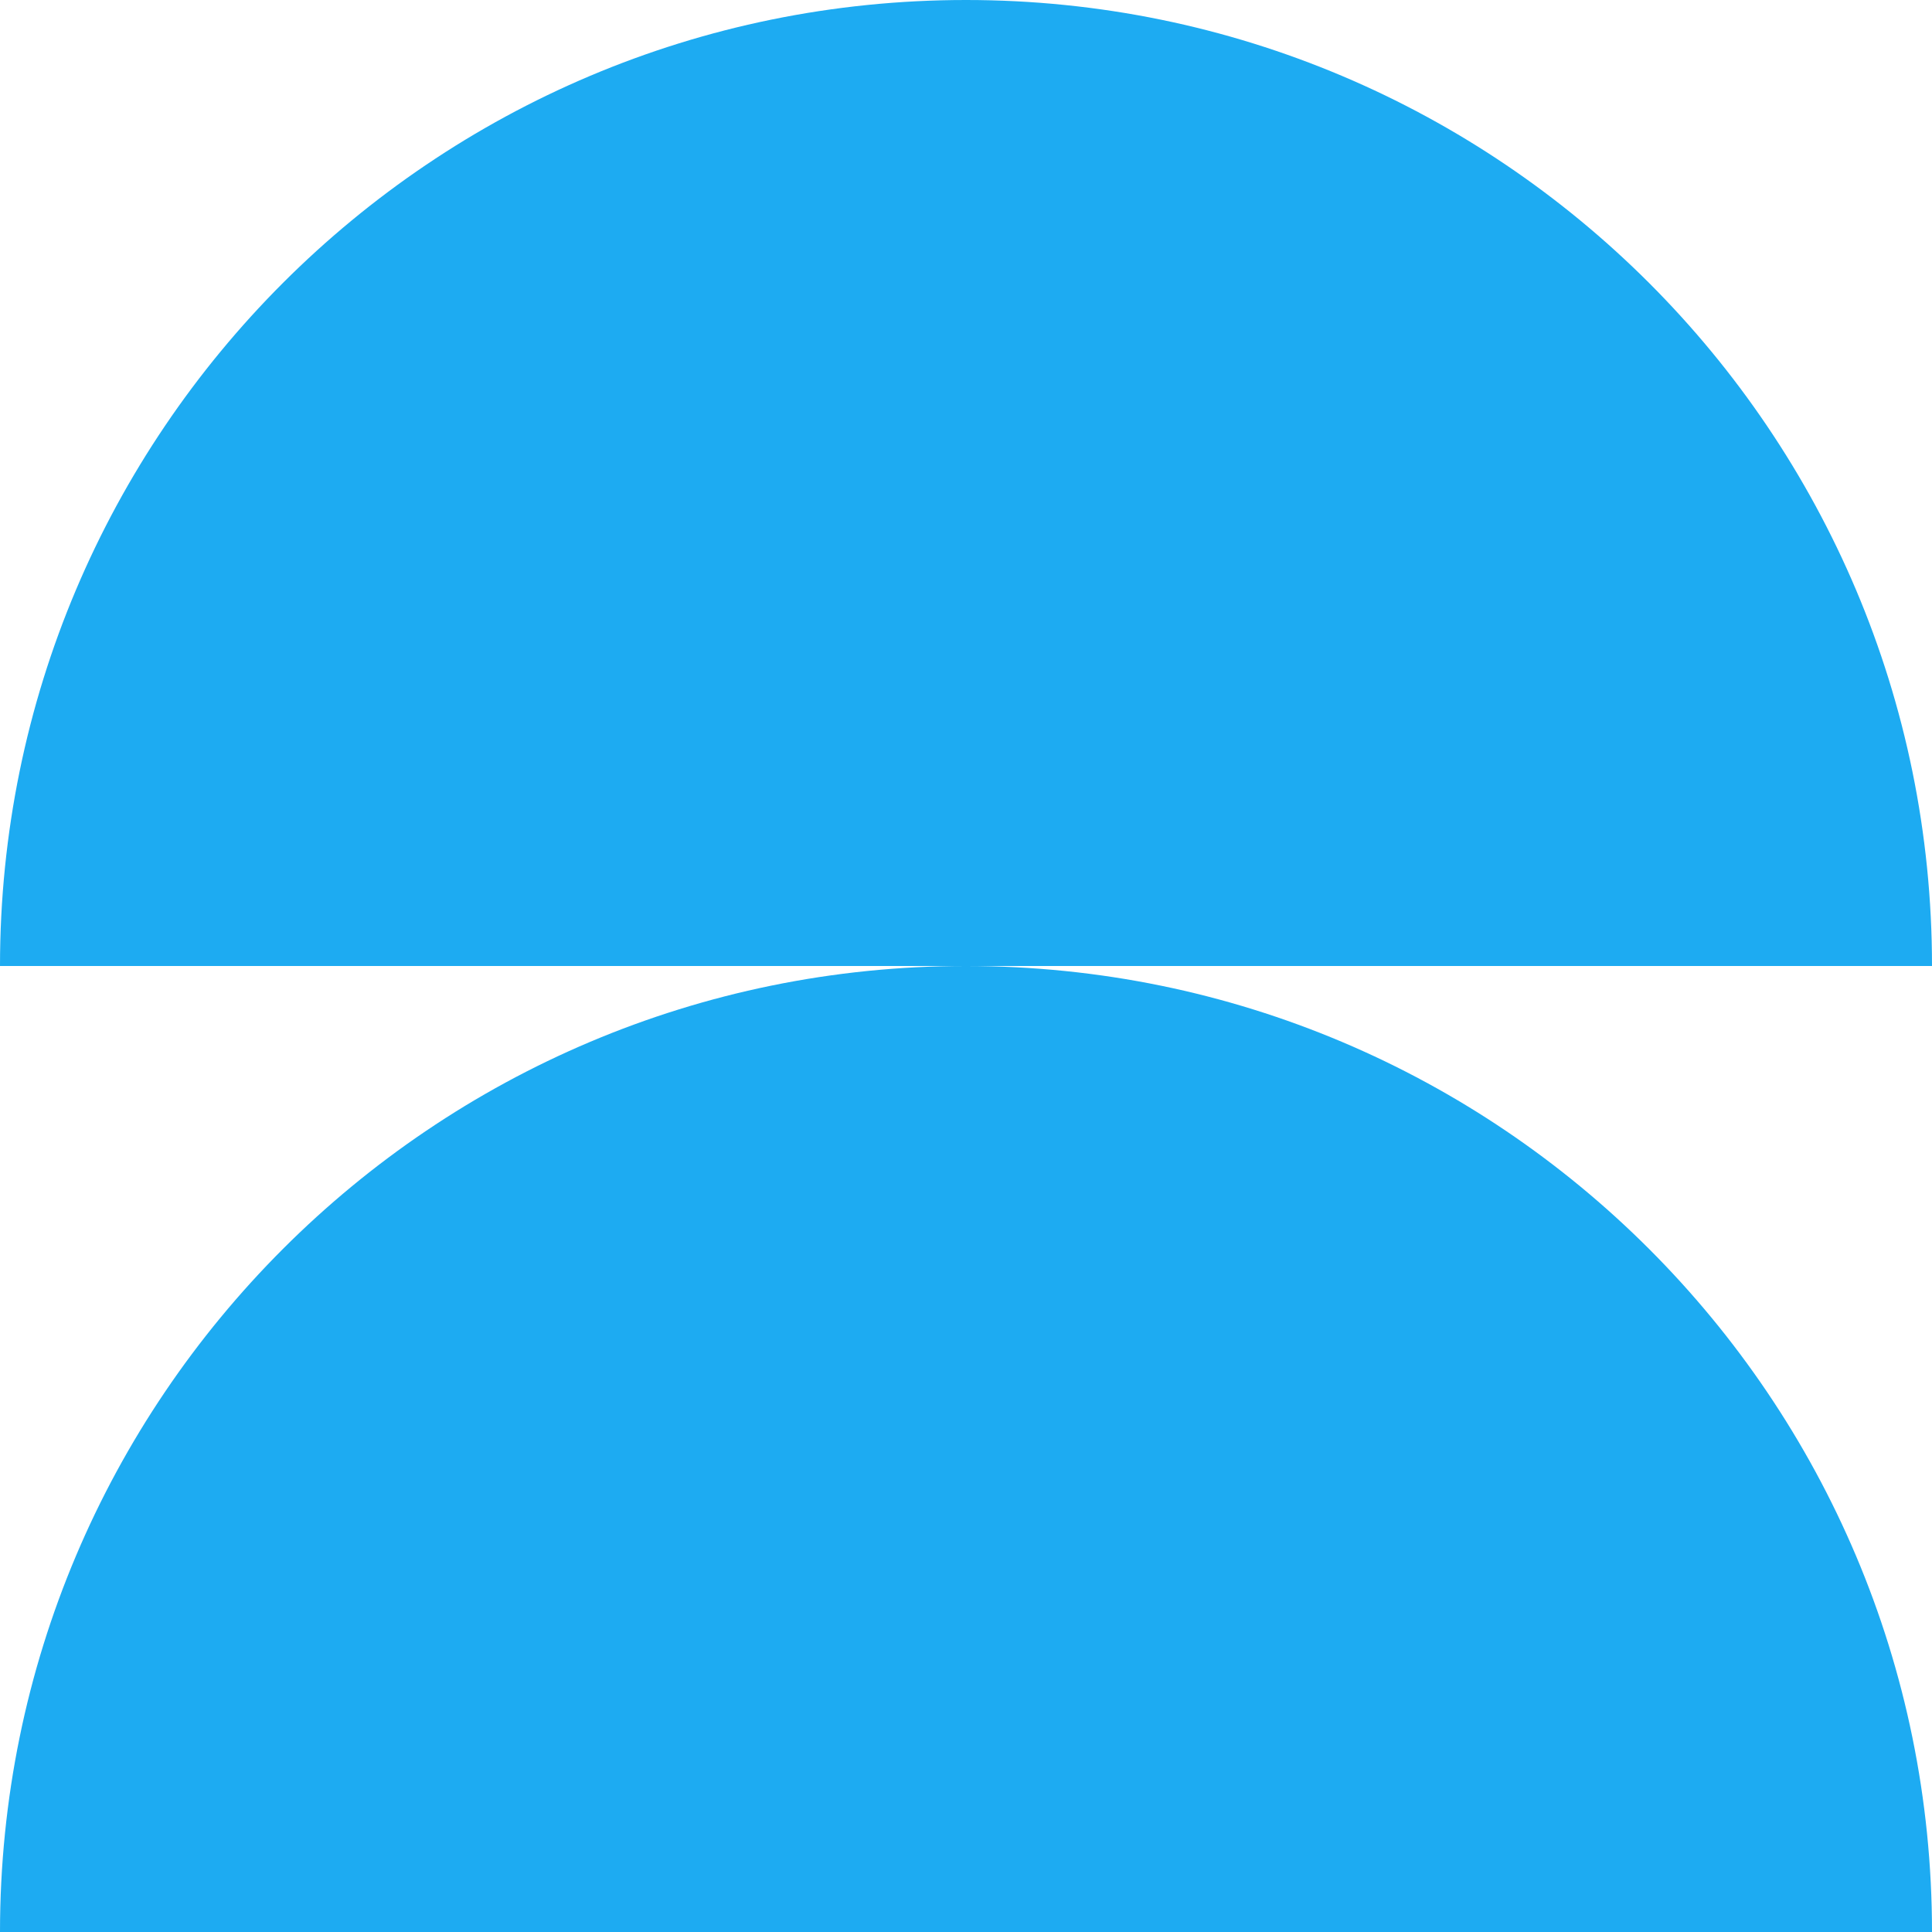 <?xml version="1.0" encoding="UTF-8"?> <svg xmlns="http://www.w3.org/2000/svg" width="136" height="136" viewBox="0 0 136 136" fill="none"> <path d="M68 0C30.445 0 0 30.445 0 68H136C136 30.445 105.555 0 68 0Z" fill="#1DABF2"></path> <path d="M68 68C30.445 68 0 98.445 0 136H136C136 98.445 105.555 68 68 68Z" fill="#1DABF2"></path> </svg> 